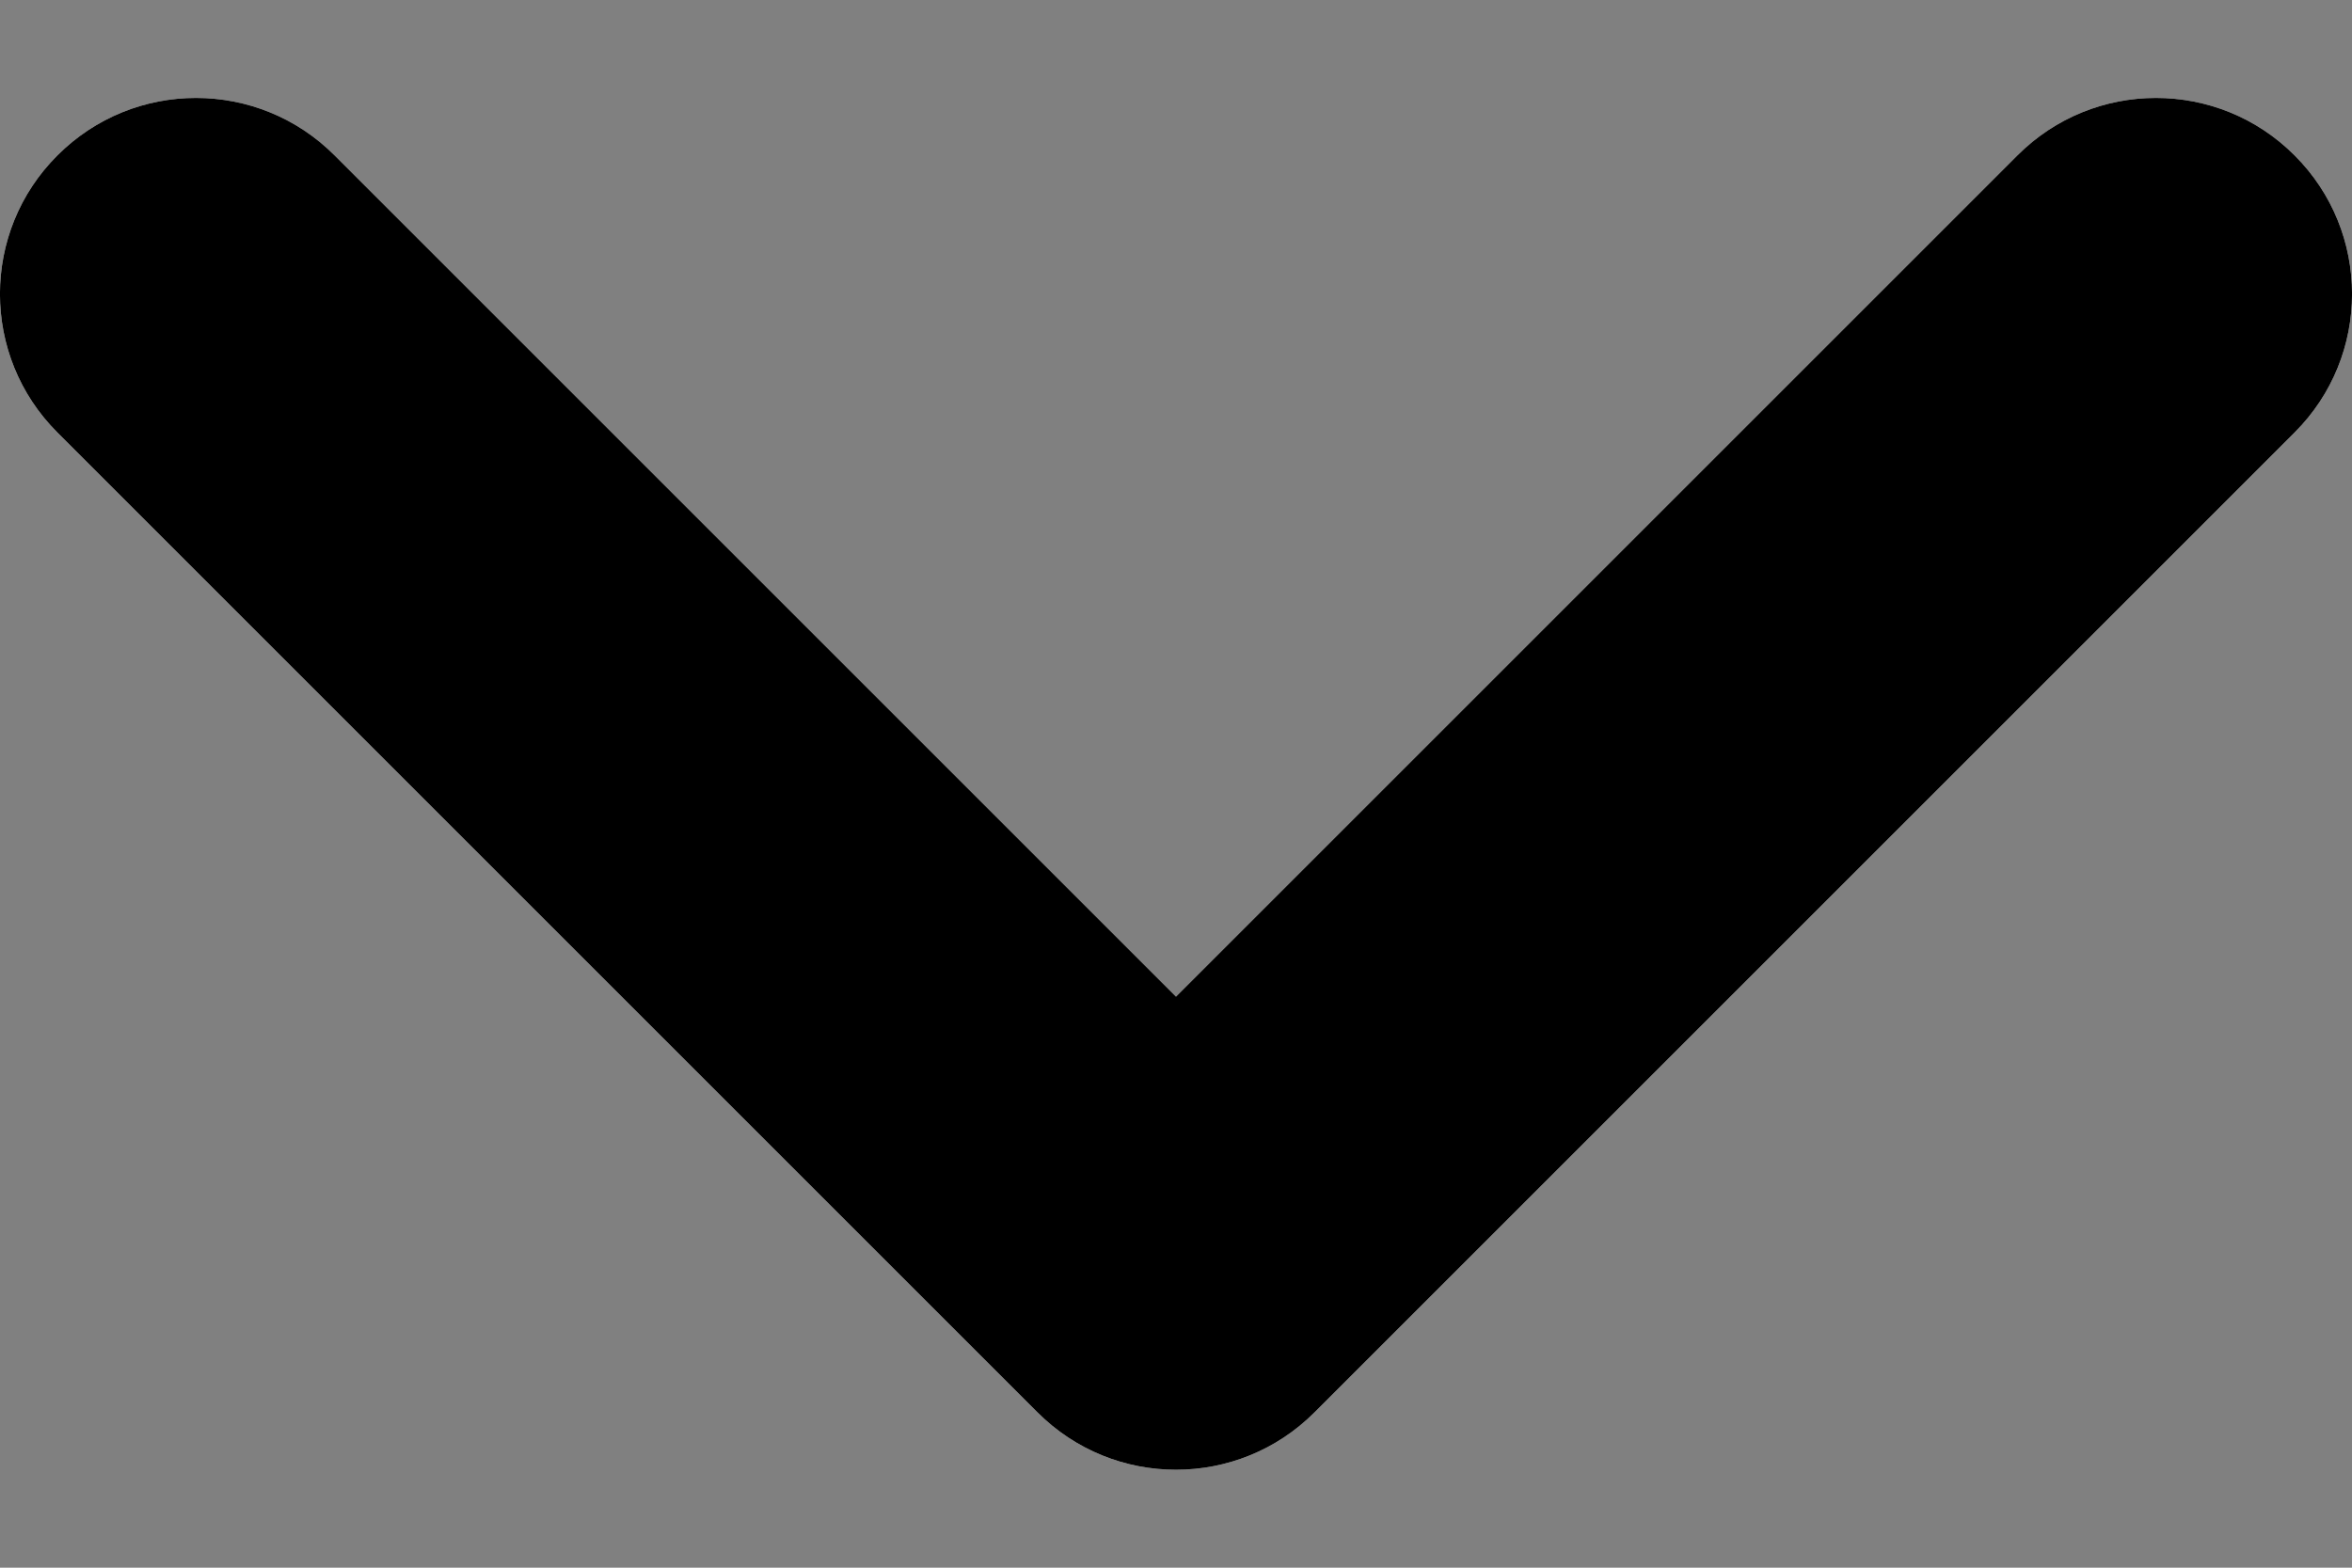 <svg width="12" height="8" viewBox="0 0 12 8" fill="none" xmlns="http://www.w3.org/2000/svg">
<rect x="0" y="0" width="12" height="8" fill="#808080" stroke="none"/>
<path fill-rule="evenodd" clip-rule="evenodd" d="M0.293 0.793C0.683 0.402 1.317 0.402 1.707 0.793L6 5.086L10.293 0.793C10.683 0.402 11.317 0.402 11.707 0.793C12.098 1.183 12.098 1.817 11.707 2.207L6.707 7.207C6.317 7.598 5.683 7.598 5.293 7.207L0.293 2.207C-0.098 1.817 -0.098 1.183 0.293 0.793Z" fill="#F8F8F8"/>
<path fill-rule="evenodd" clip-rule="evenodd" d="M0.293 0.793C0.683 0.402 1.317 0.402 1.707 0.793L6 5.086L10.293 0.793C10.683 0.402 11.317 0.402 11.707 0.793C12.098 1.183 12.098 1.817 11.707 2.207L6.707 7.207C6.317 7.598 5.683 7.598 5.293 7.207L0.293 2.207C-0.098 1.817 -0.098 1.183 0.293 0.793Z" fill="black"/>
</svg>
